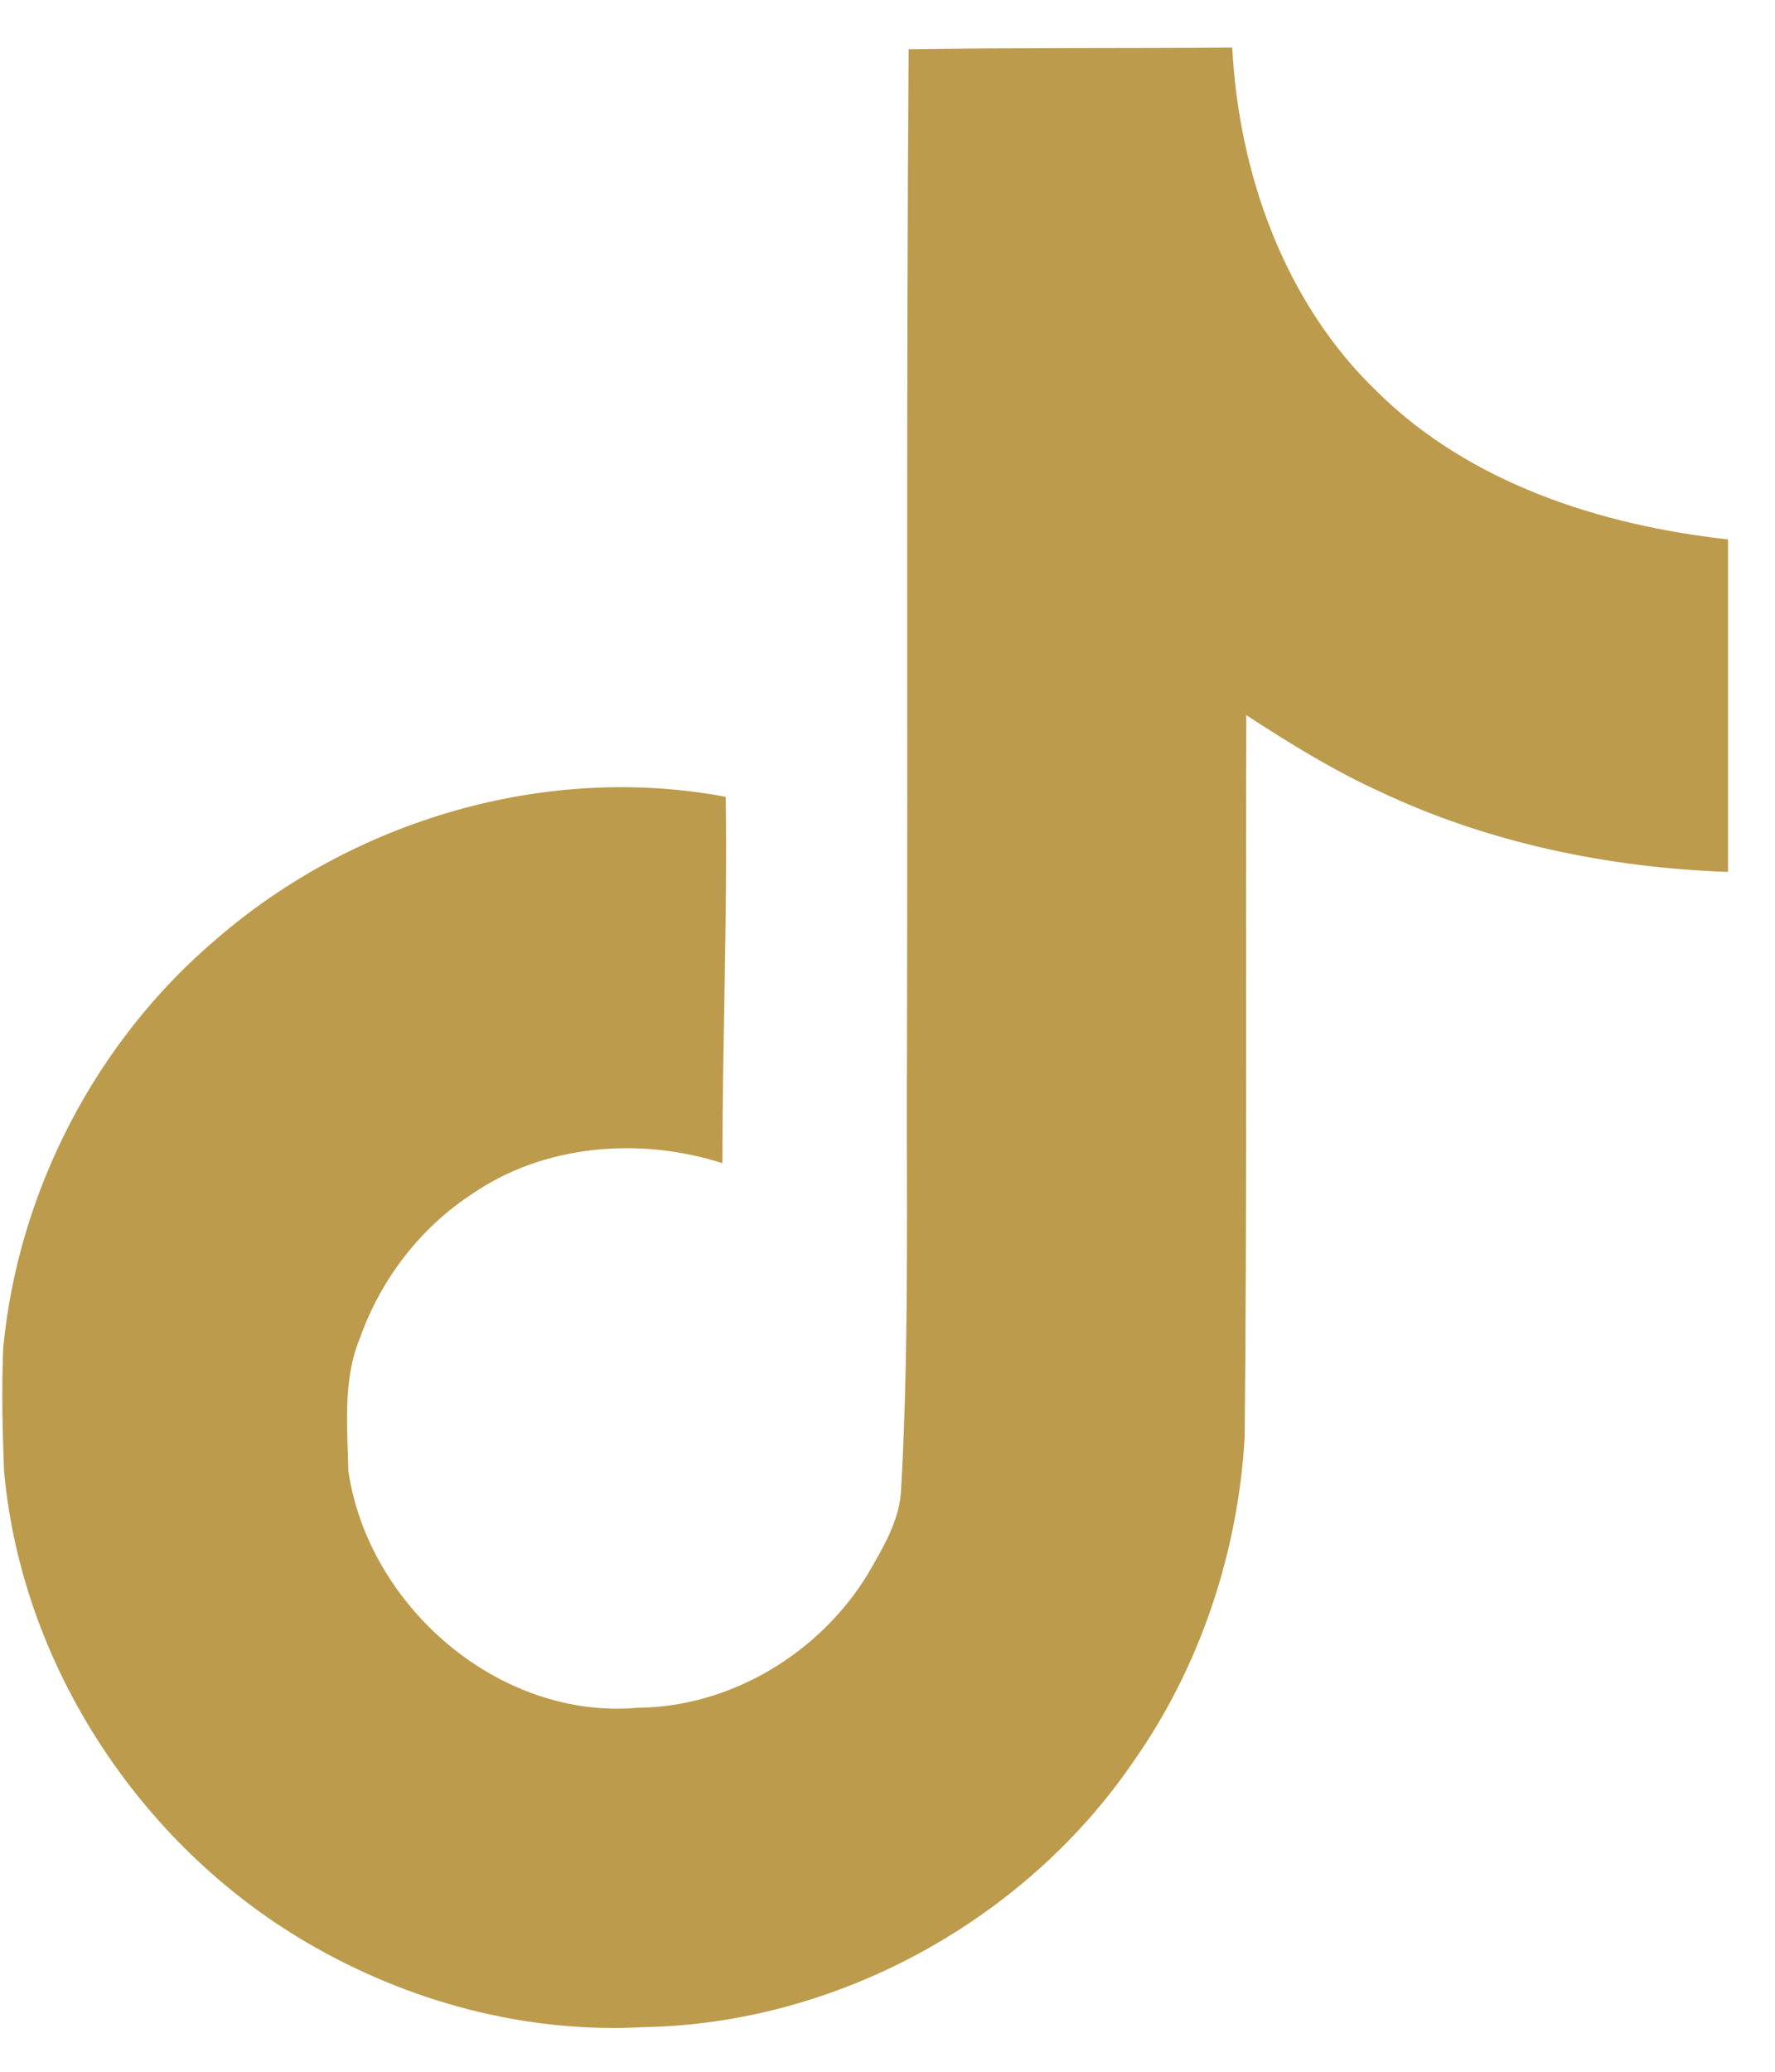 <svg xmlns="http://www.w3.org/2000/svg" fill="none" viewBox="0 0 36 42" height="42" width="36">
<path fill="#BC9B4C" d="M18.429 0.998C20.628 0.965 22.81 0.982 24.992 0.965C25.126 3.524 26.05 6.134 27.93 7.94C29.81 9.797 32.462 10.65 35.047 10.935V17.676C32.63 17.592 30.196 17.09 27.997 16.053C27.04 15.618 26.15 15.066 25.277 14.498C25.261 19.382 25.294 24.267 25.244 29.134C25.11 31.476 24.337 33.801 22.978 35.725C20.779 38.937 16.968 41.028 13.057 41.095C10.657 41.228 8.257 40.576 6.209 39.372C2.818 37.381 0.434 33.734 0.082 29.82C0.048 28.984 0.032 28.147 0.065 27.328C0.367 24.149 1.945 21.105 4.396 19.031C7.182 16.622 11.077 15.468 14.719 16.154C14.753 18.629 14.652 21.105 14.652 23.581C12.99 23.046 11.043 23.196 9.583 24.2C8.525 24.886 7.72 25.939 7.3 27.127C6.947 27.98 7.048 28.917 7.065 29.82C7.468 32.563 10.12 34.872 12.94 34.621C14.82 34.604 16.616 33.517 17.59 31.928C17.909 31.376 18.261 30.807 18.278 30.155C18.446 27.16 18.378 24.183 18.395 21.189C18.412 14.447 18.378 7.723 18.429 0.998Z"></path>
</svg>

